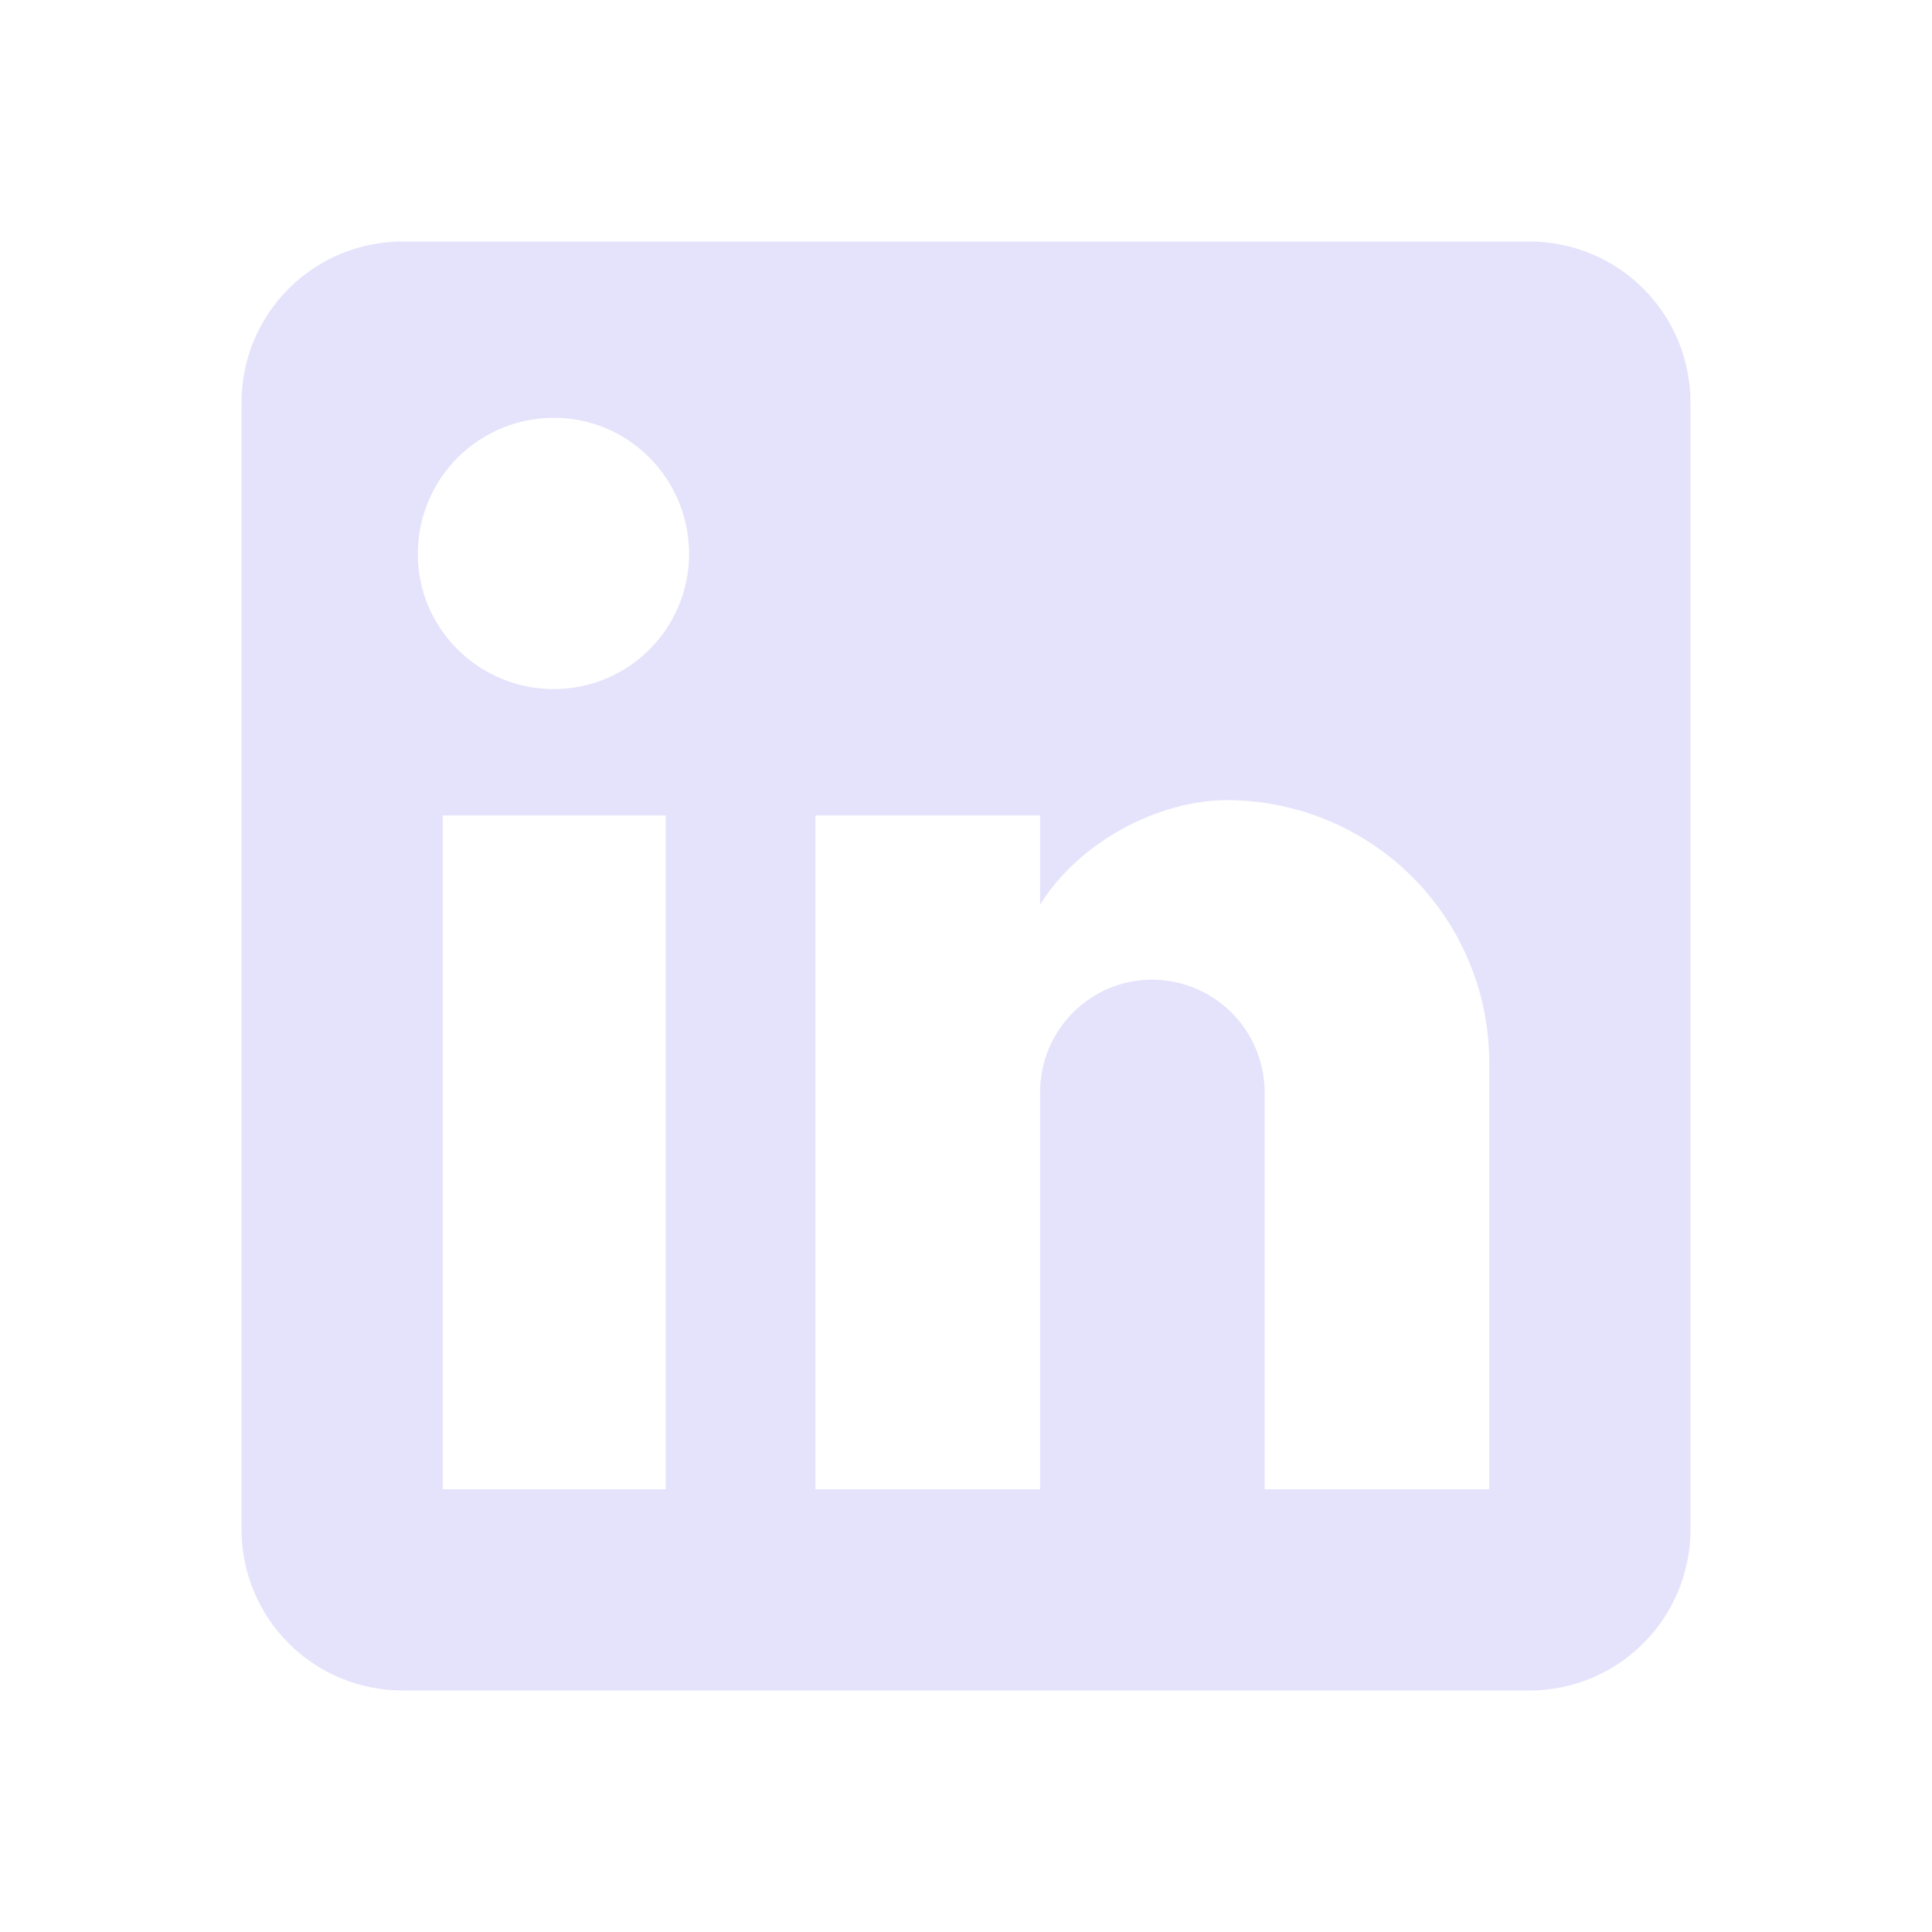 <svg width="248" height="248" viewBox="0 0 248 248" fill="none" xmlns="http://www.w3.org/2000/svg">
<path d="M196.333 31C201.814 31 207.071 33.177 210.947 37.053C214.823 40.929 217 46.185 217 51.667V196.333C217 201.814 214.823 207.071 210.947 210.947C207.071 214.823 201.814 217 196.333 217H51.667C46.185 217 40.929 214.823 37.053 210.947C33.177 207.071 31 201.814 31 196.333V51.667C31 46.185 33.177 40.929 37.053 37.053C40.929 33.177 46.185 31 51.667 31H196.333ZM191.167 191.167V136.4C191.167 127.466 187.618 118.897 181.3 112.58C174.983 106.262 166.414 102.713 157.48 102.713C148.697 102.713 138.467 108.087 133.507 116.147V104.677H104.677V191.167H133.507V140.223C133.507 132.267 139.913 125.757 147.87 125.757C151.707 125.757 155.386 127.281 158.099 129.994C160.813 132.707 162.337 136.387 162.337 140.223V191.167H191.167ZM71.093 88.453C75.698 88.453 80.113 86.624 83.369 83.369C86.624 80.113 88.453 75.698 88.453 71.093C88.453 61.483 80.703 53.63 71.093 53.63C66.462 53.63 62.02 55.47 58.745 58.745C55.47 62.02 53.63 66.462 53.63 71.093C53.63 80.703 61.483 88.453 71.093 88.453ZM85.457 191.167V104.677H56.833V191.167H85.457Z" fill="#E5E3FB"/>
</svg>
